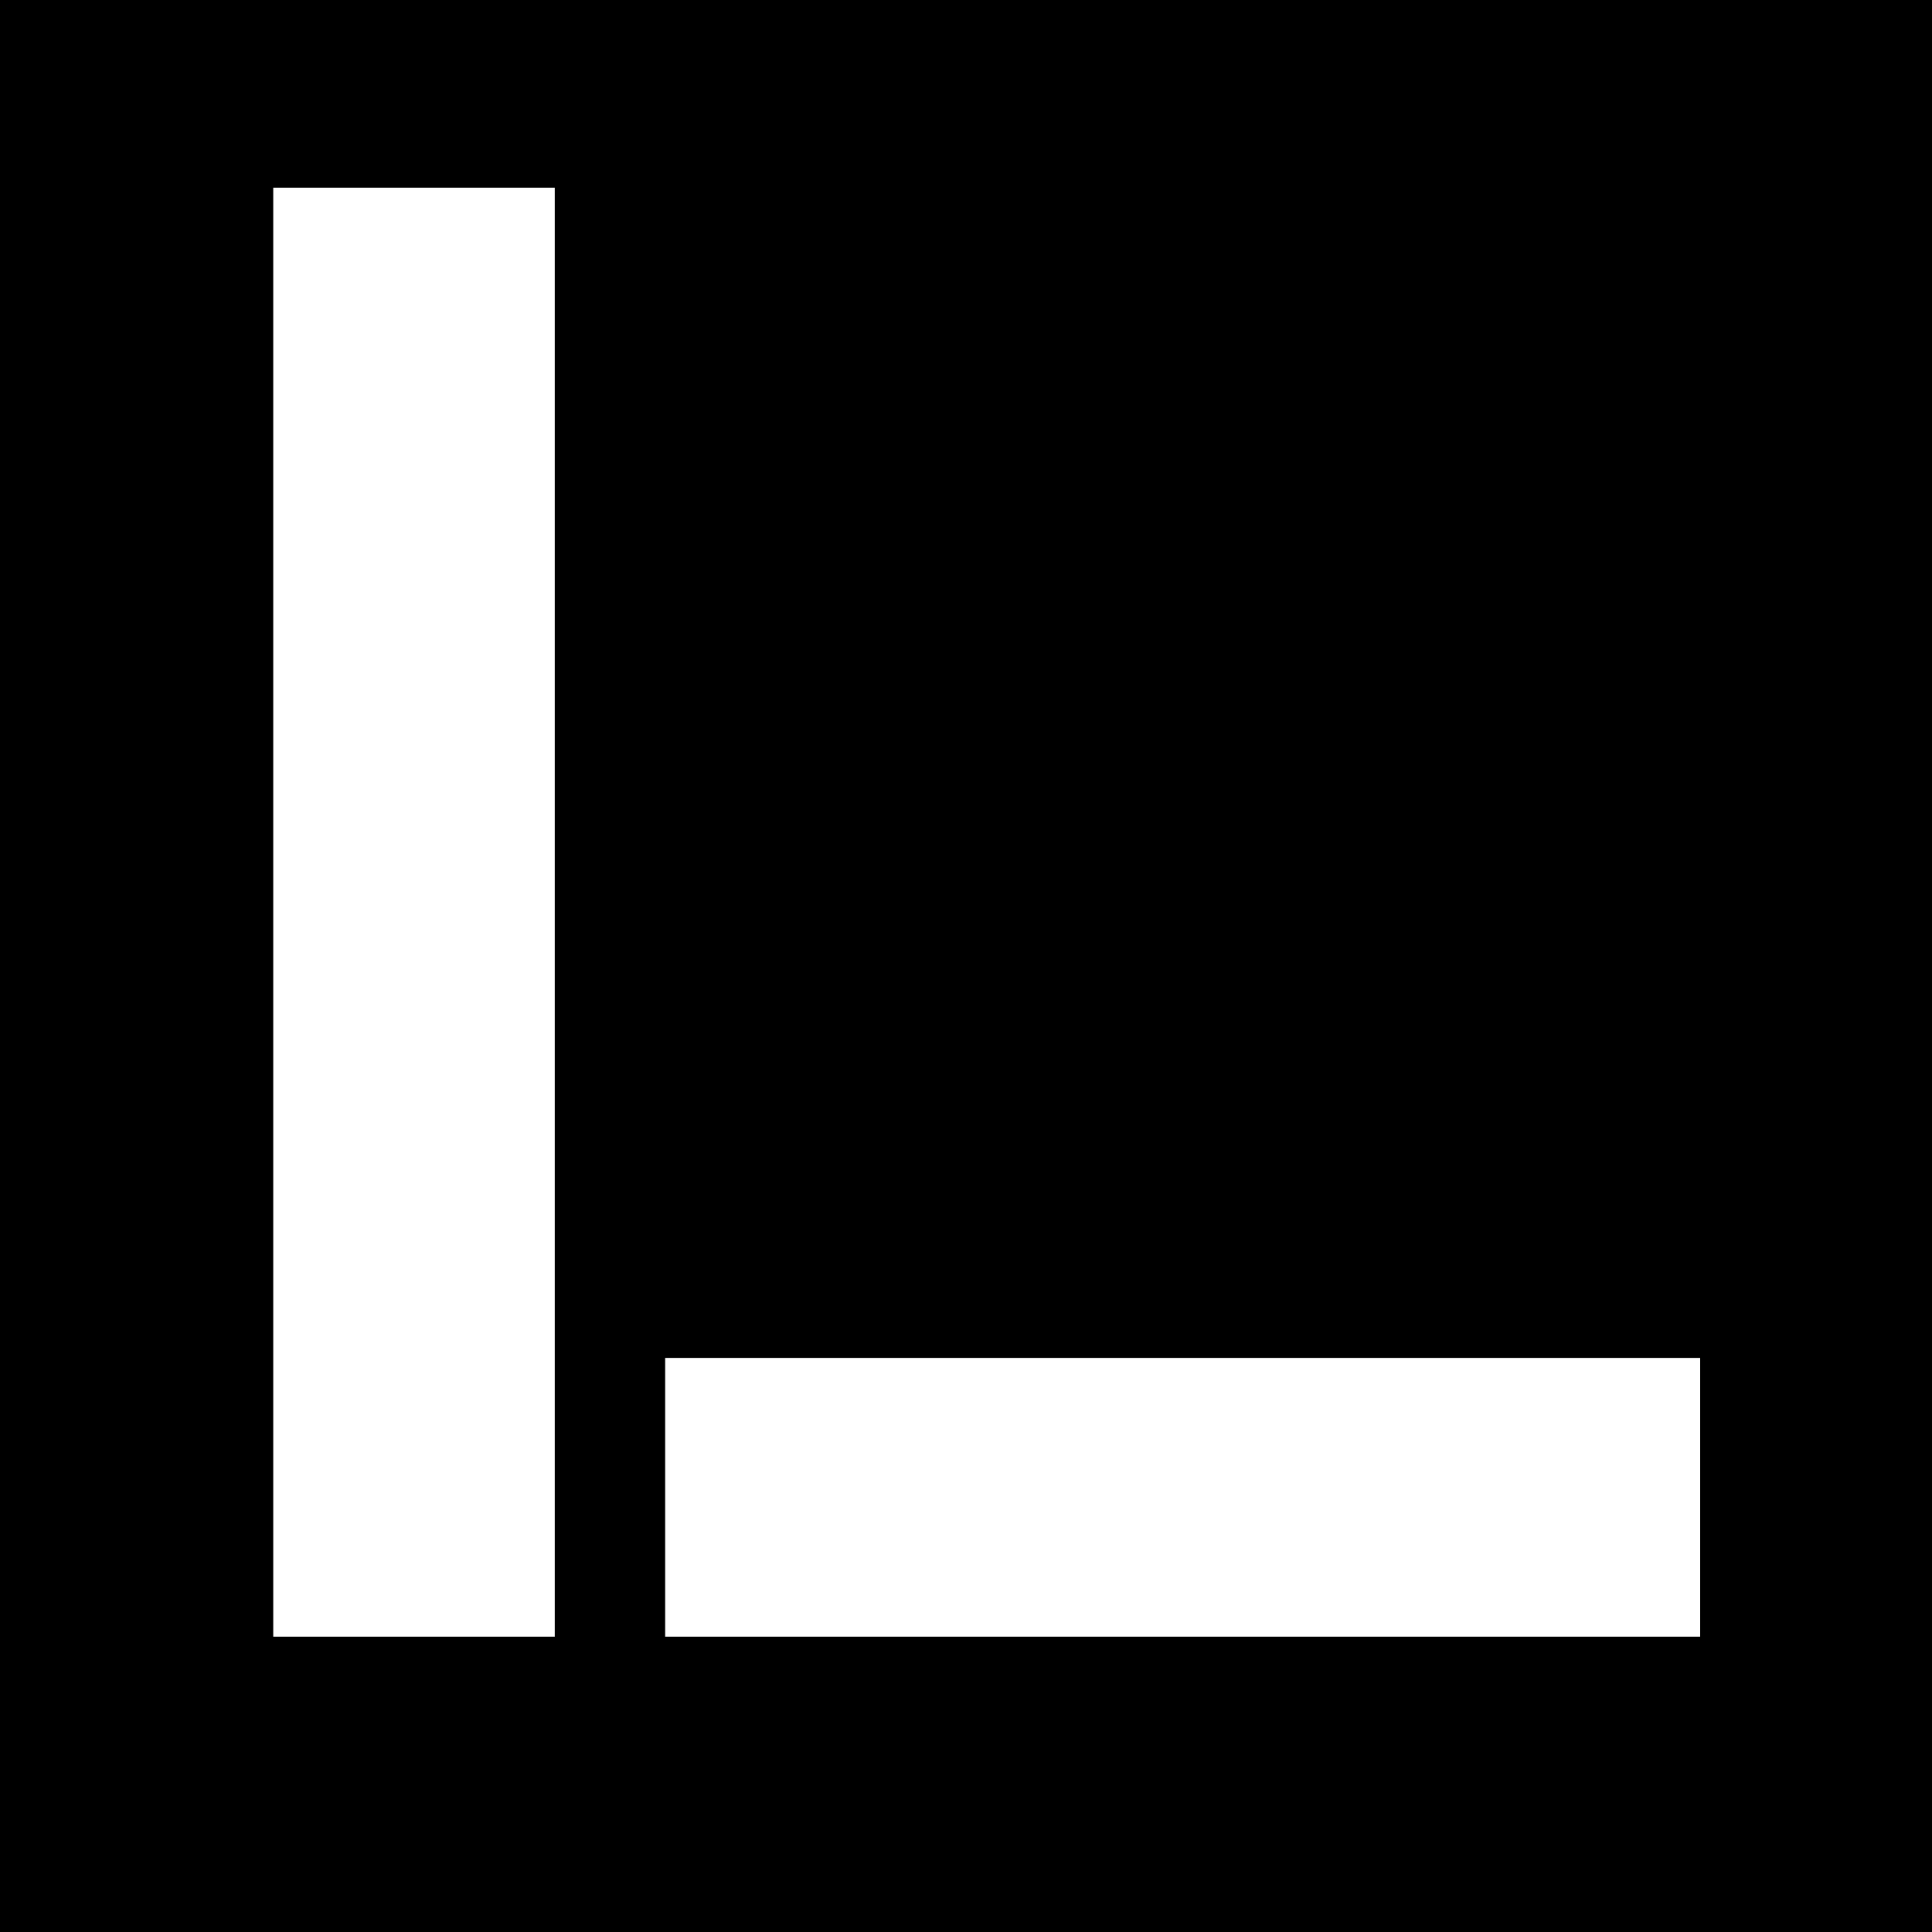 <?xml version="1.0" standalone="no"?>
<!DOCTYPE svg PUBLIC "-//W3C//DTD SVG 20010904//EN"
 "http://www.w3.org/TR/2001/REC-SVG-20010904/DTD/svg10.dtd">
<svg version="1.0" xmlns="http://www.w3.org/2000/svg"
 width="700pt" height="700pt" viewBox="0 0 700 700"
 preserveAspectRatio="xMidYMid meet">
<g transform="translate(0,700) scale(0.1,-0.1)"
fill="#000000" stroke="none">
<path d="M0 3500 l0 -3500 3500 0 3500 0 0 3500 0 3500 -3500 0 -3500 0 0
-3500z m2010 195 l0 -2625 -510 0 -510 0 0 2625 0 2625 510 0 510 0 0 -2625z
m4150 -2120 l0 -505 -1875 0 -1875 0 0 505 0 505 1875 0 1875 0 0 -505z"/>
</g>
</svg>
